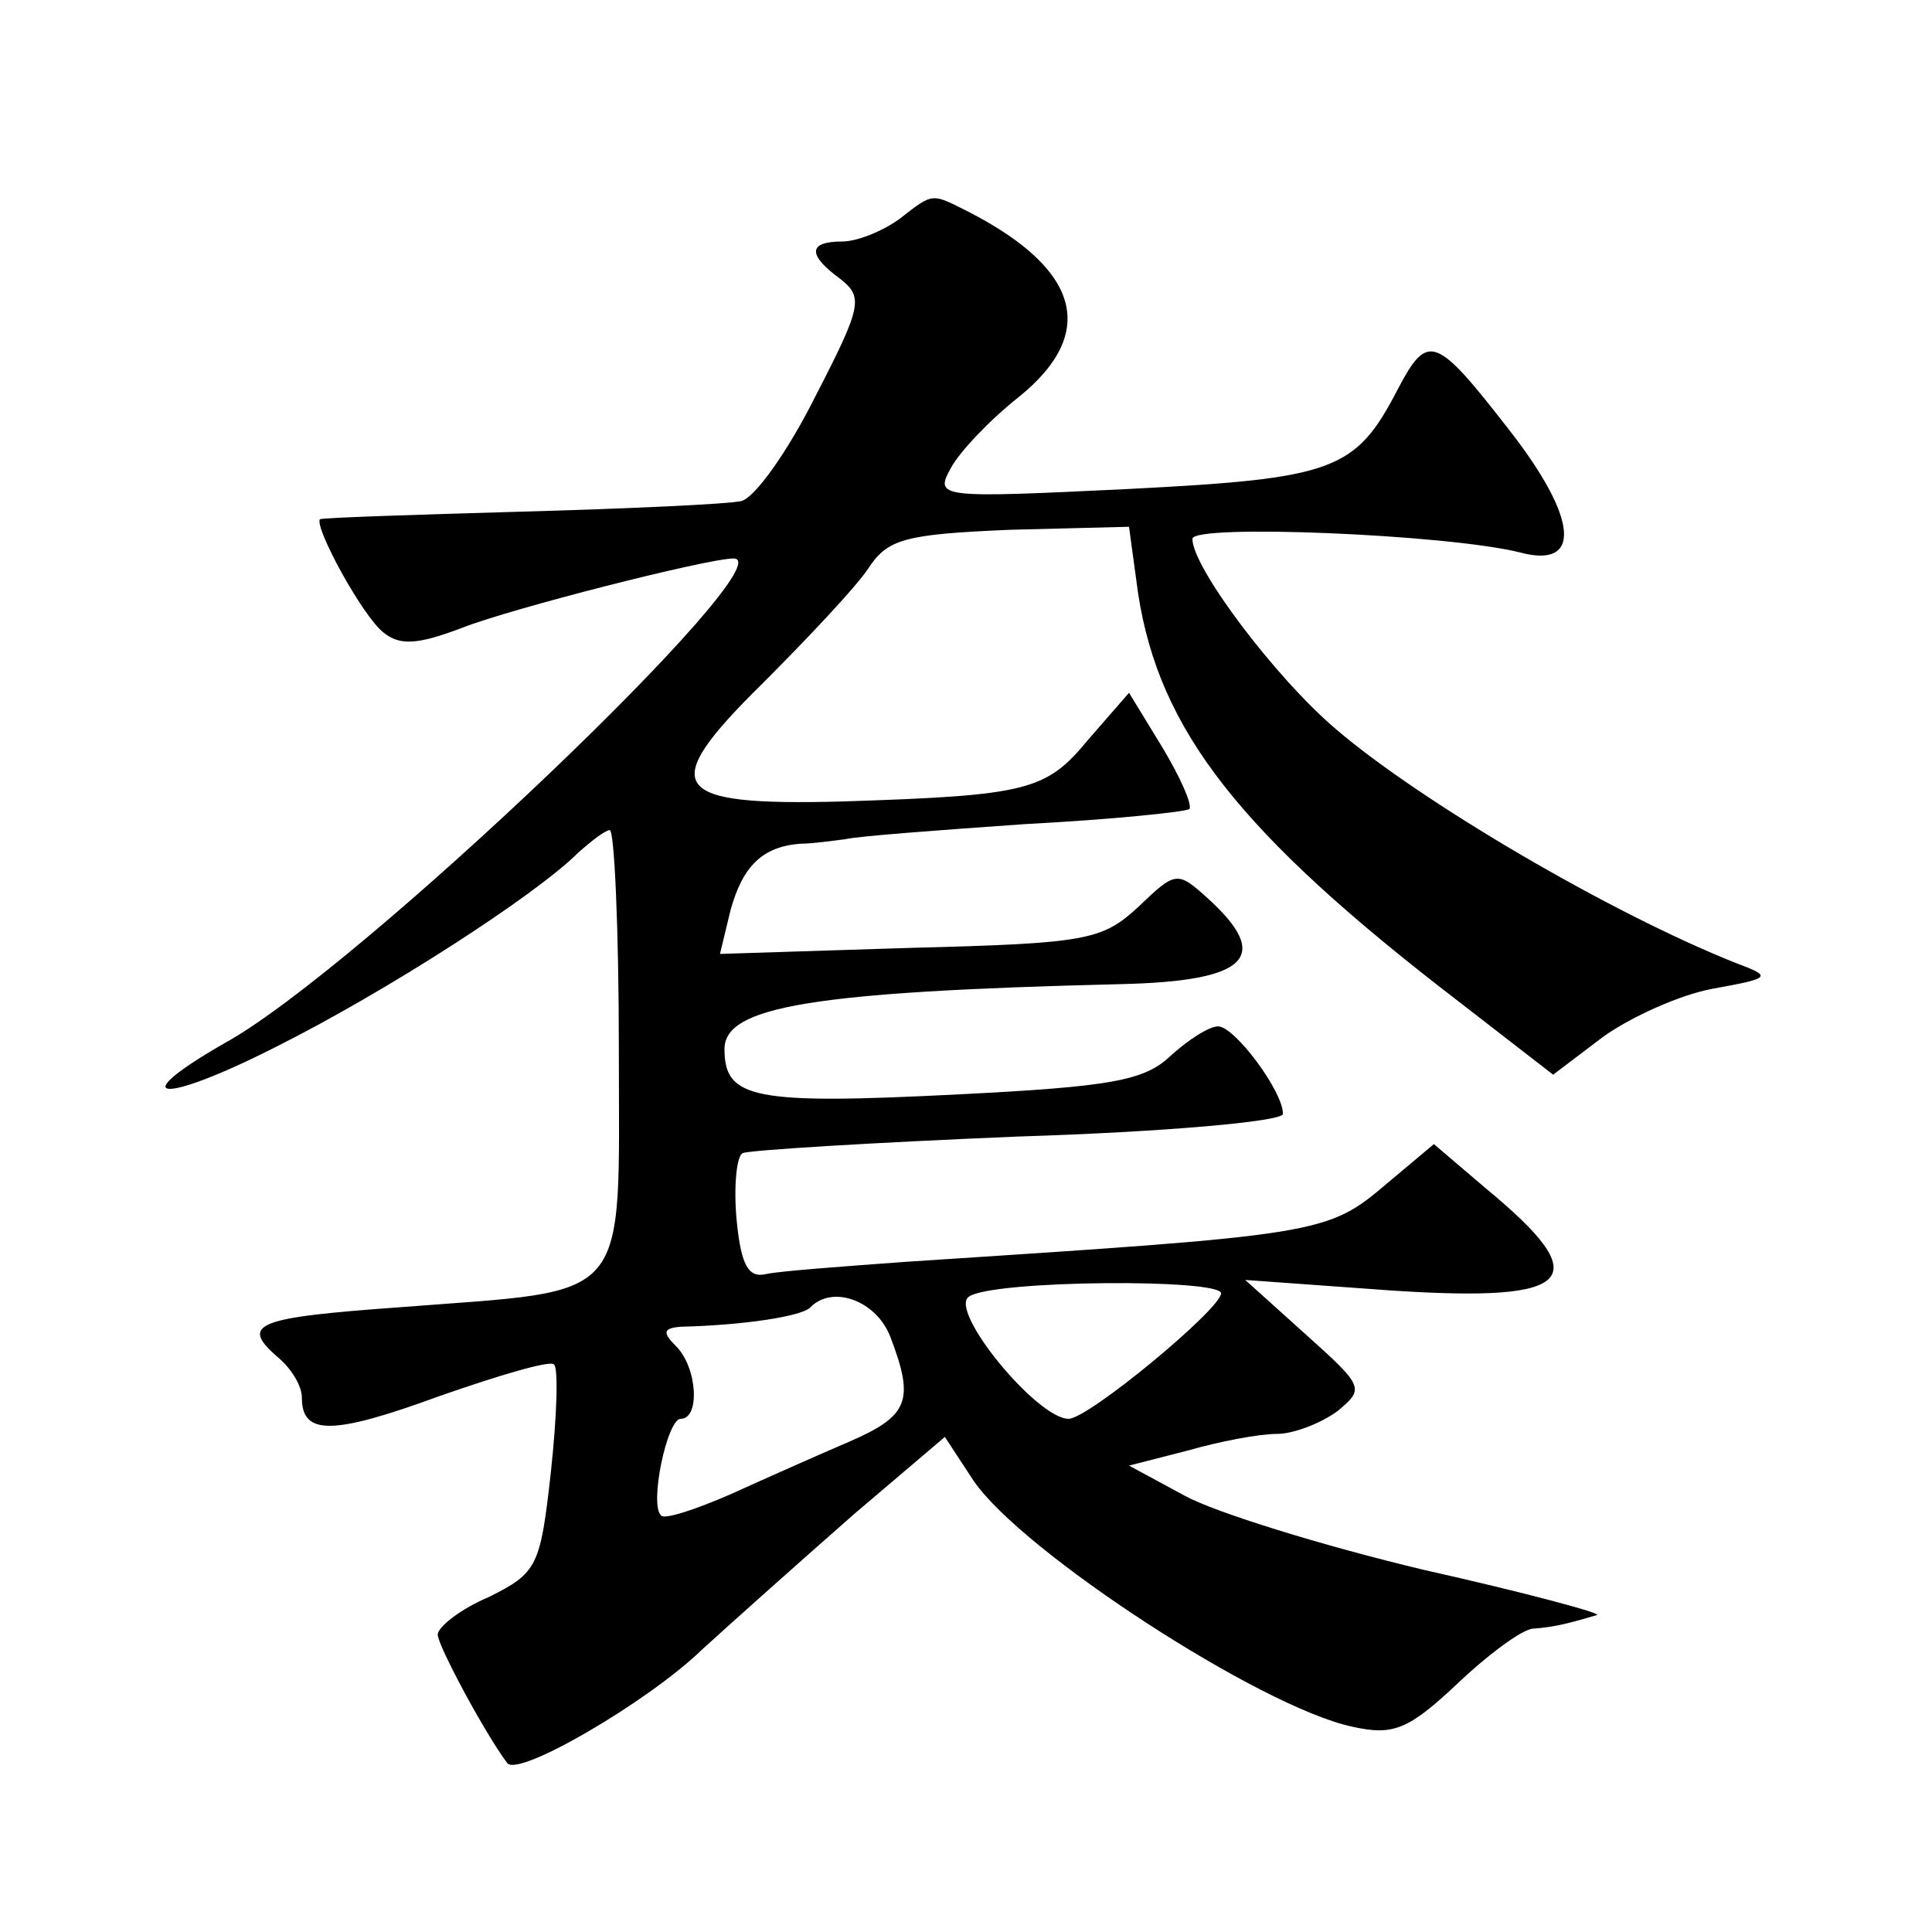 <?xml version="1.0" standalone="no"?>
<!DOCTYPE svg PUBLIC "-//W3C//DTD SVG 20010904//EN"
 "http://www.w3.org/TR/2001/REC-SVG-20010904/DTD/svg10.dtd">
<svg version="1.0" xmlns="http://www.w3.org/2000/svg"
 width="128pt" height="128pt" viewBox="0 0 128 128"
 preserveAspectRatio="xMidYMid meet">
<g transform="translate(0,128) scale(0.1,-0.1)"
fill="#0" stroke="none">
<path d="M596 1135 c-11 -8 -28 -15 -38 -15 -23 0 -23 -9 -1 -25 15 -12 14 -18
-17 -78 -18 -36 -40 -67 -49 -69 -9 -2 -74 -5 -146 -7 -71 -2 -131 -4 -133 -5 -4
-5 28 -64 42 -75 11 -9 23 -8 52 3 33 13 163 46 180 46 36 0 -248 -272 -337 -321
-68 -39 -42 -41 33 -3 74 37 173 101 201 129 9 8 18 15 21 15 3 0 6 -65 6 -145
0 -171 10 -159 -144 -171 -97 -7 -108 -11 -81 -34 8 -7 15 -18 15 -26 0 -25 20
-25 91 1 40 14 74 24 76 21 3 -2 2 -34 -2 -71 -7 -63 -9 -67 -41 -83 -19 -8 -34
-20 -34 -25 0 -7 31 -65 46 -85 7 -10 94 41 129 75 23 21 68 61 101 90 l60 51 19
-29 c32 -47 190 -150 251 -163 27 -6 37 -2 69 28 21 20 44 37 51 37 13 1 22 3 42
9 4 1 -48 15 -115 30 -67 16 -138 38 -158 49 l-37 20 39 10 c21 6 47 11 59 11 11
0 29 7 40 15 18 15 18 16 -21 51 l-40 36 97 -7 c122 -8 136 7 62 68 l-34 29 -31
-26 c-40 -34 -43 -34 -319 -52 -41 -3 -82 -6 -92 -8 -12 -3 -17 5 -20 36 -2 22
0 42 4 44 4 2 86 7 182 11 97 3 176 10 176 15 0 15 -32 58 -43 58 -6 0 -20 -9 -32
-20 -17 -16 -40 -20 -139 -25 -137 -7 -156 -3 -156 30 0 28 57 38 263 43 84 2 100
18 57 57 -20 18 -21 18 -46 -6 -24 -22 -34 -24 -151 -27 l-126 -4 7 29 c8 29 21
42 46 44 8 0 22 2 30 3 8 2 62 6 119 10 57 3 106 8 109 10 2 3 -6 21 -18 41 l-22
36 -27 -31 c-28 -34 -40 -37 -163 -41 -115 -3 -123 9 -53 78 30 30 62 64 70 76
13 20 24 23 94 26 l79 2 6 -44 c14 -91 67 -159 213 -271 l62 -48 33 25 c18 13 51
28 73 32 39 7 39 8 15 17 -83 33 -209 107 -265 155 -40 34 -95 107 -95 126 0 10
169 3 217 -9 41 -11 39 22 -7 81 -49 63 -54 65 -74 27 -28 -54 -42 -59 -179 -66
-125 -6 -128 -6 -117 14 6 11 26 32 45 47 52 42 41 84 -32 122 -26 13 -24 14 -47
-4z m213 -712 c-1 -11 -88 -83 -101 -83 -21 0 -80 72 -66 81 16 11 168 12 167 2z
m-219 -29 c16 -42 12 -52 -27 -69 -21 -9 -57 -25 -79 -35 -23 -10 -44 -17 -46 -14
-8 7 4 64 13 64 13 0 11 34 -3 48 -9 9 -9 12 3 13 42 1 81 7 86 13 15 15 44 4 53
-20z"/>
</g>
</svg>
